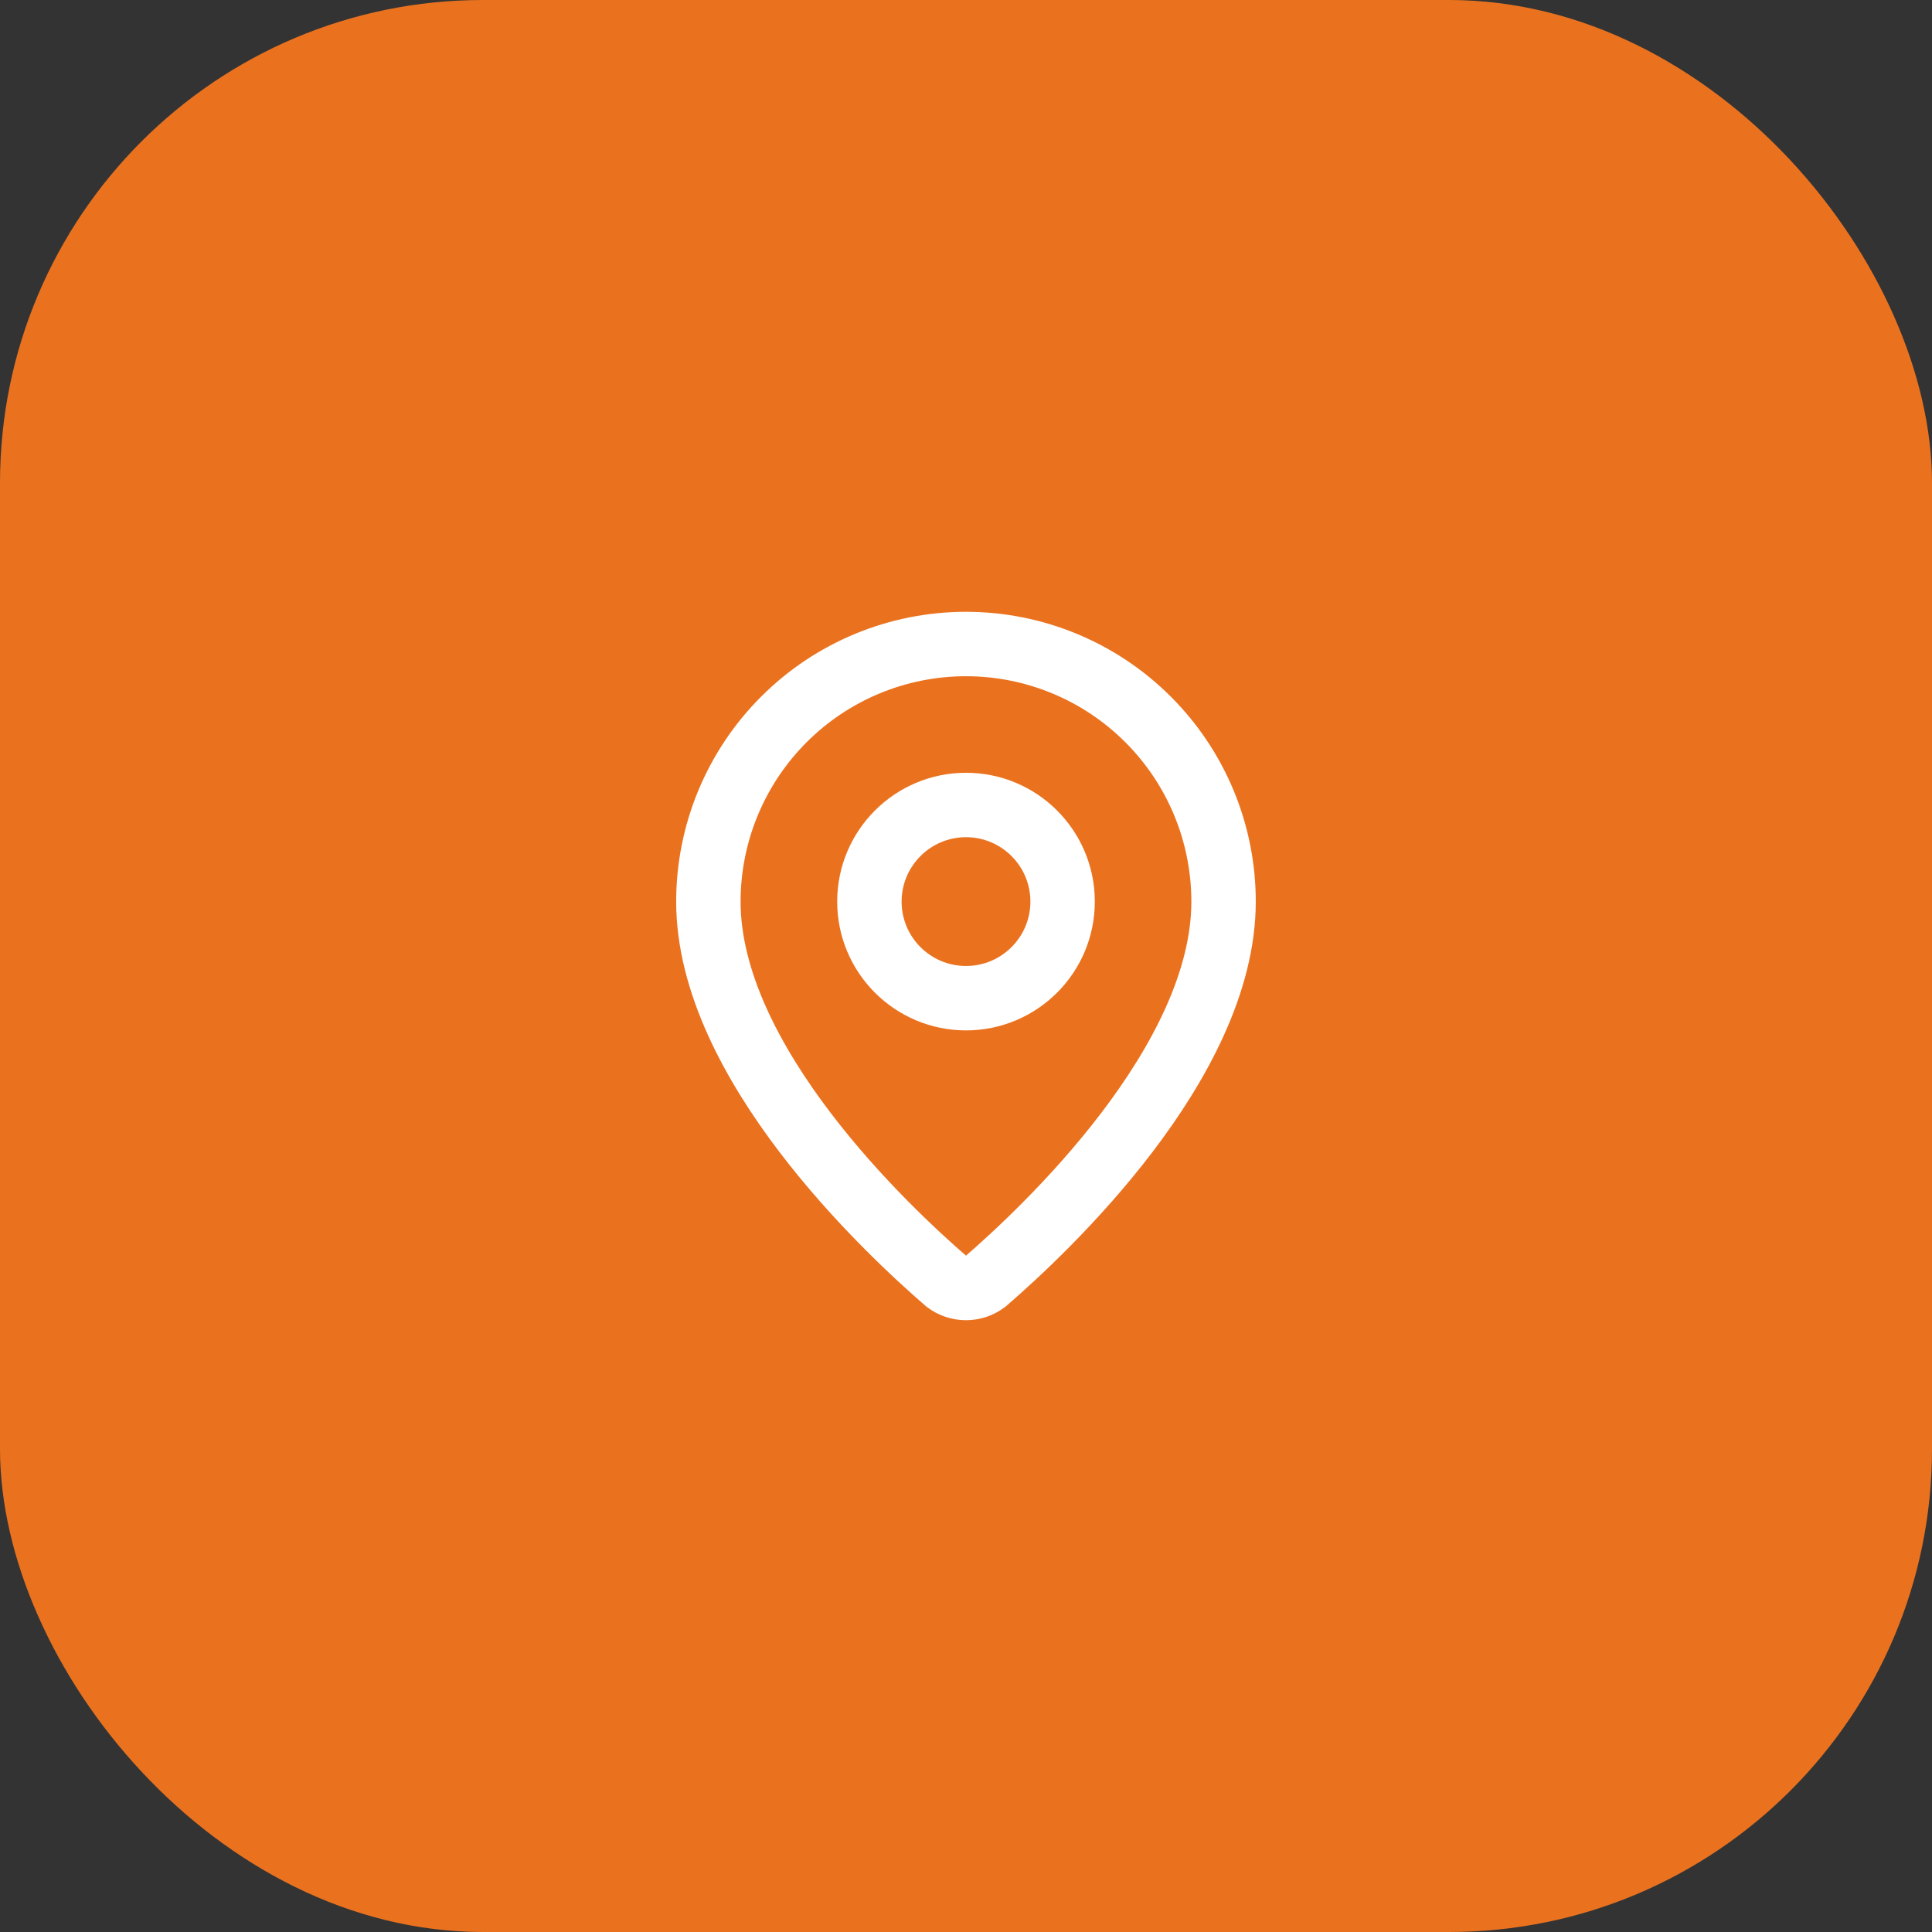 <svg xmlns="http://www.w3.org/2000/svg" width="35" height="35" viewBox="0 0 35 35" fill="none"><rect x="0" y="0" width="35" height="35" fill="#333333" stroke="none"/><rect width="35" height="35" rx="8.75" fill="#EA721F"></rect><path d="M22.166 16.333C22.166 19.246 18.935 22.279 17.85 23.216C17.749 23.292 17.626 23.333 17.5 23.333C17.373 23.333 17.25 23.292 17.149 23.216C16.064 22.279 12.833 19.246 12.833 16.333C12.833 15.096 13.325 13.909 14.2 13.034C15.075 12.158 16.262 11.667 17.5 11.667C18.737 11.667 19.924 12.158 20.799 13.034C21.675 13.909 22.166 15.096 22.166 16.333Z" stroke="white" stroke-width="1.167" stroke-linecap="round" stroke-linejoin="round"></path><path d="M17.5 18.083C18.466 18.083 19.25 17.3 19.25 16.333C19.25 15.367 18.466 14.583 17.5 14.583C16.534 14.583 15.75 15.367 15.75 16.333C15.75 17.3 16.534 18.083 17.5 18.083Z" stroke="white" stroke-width="1.167" stroke-linecap="round" stroke-linejoin="round"></path></svg>